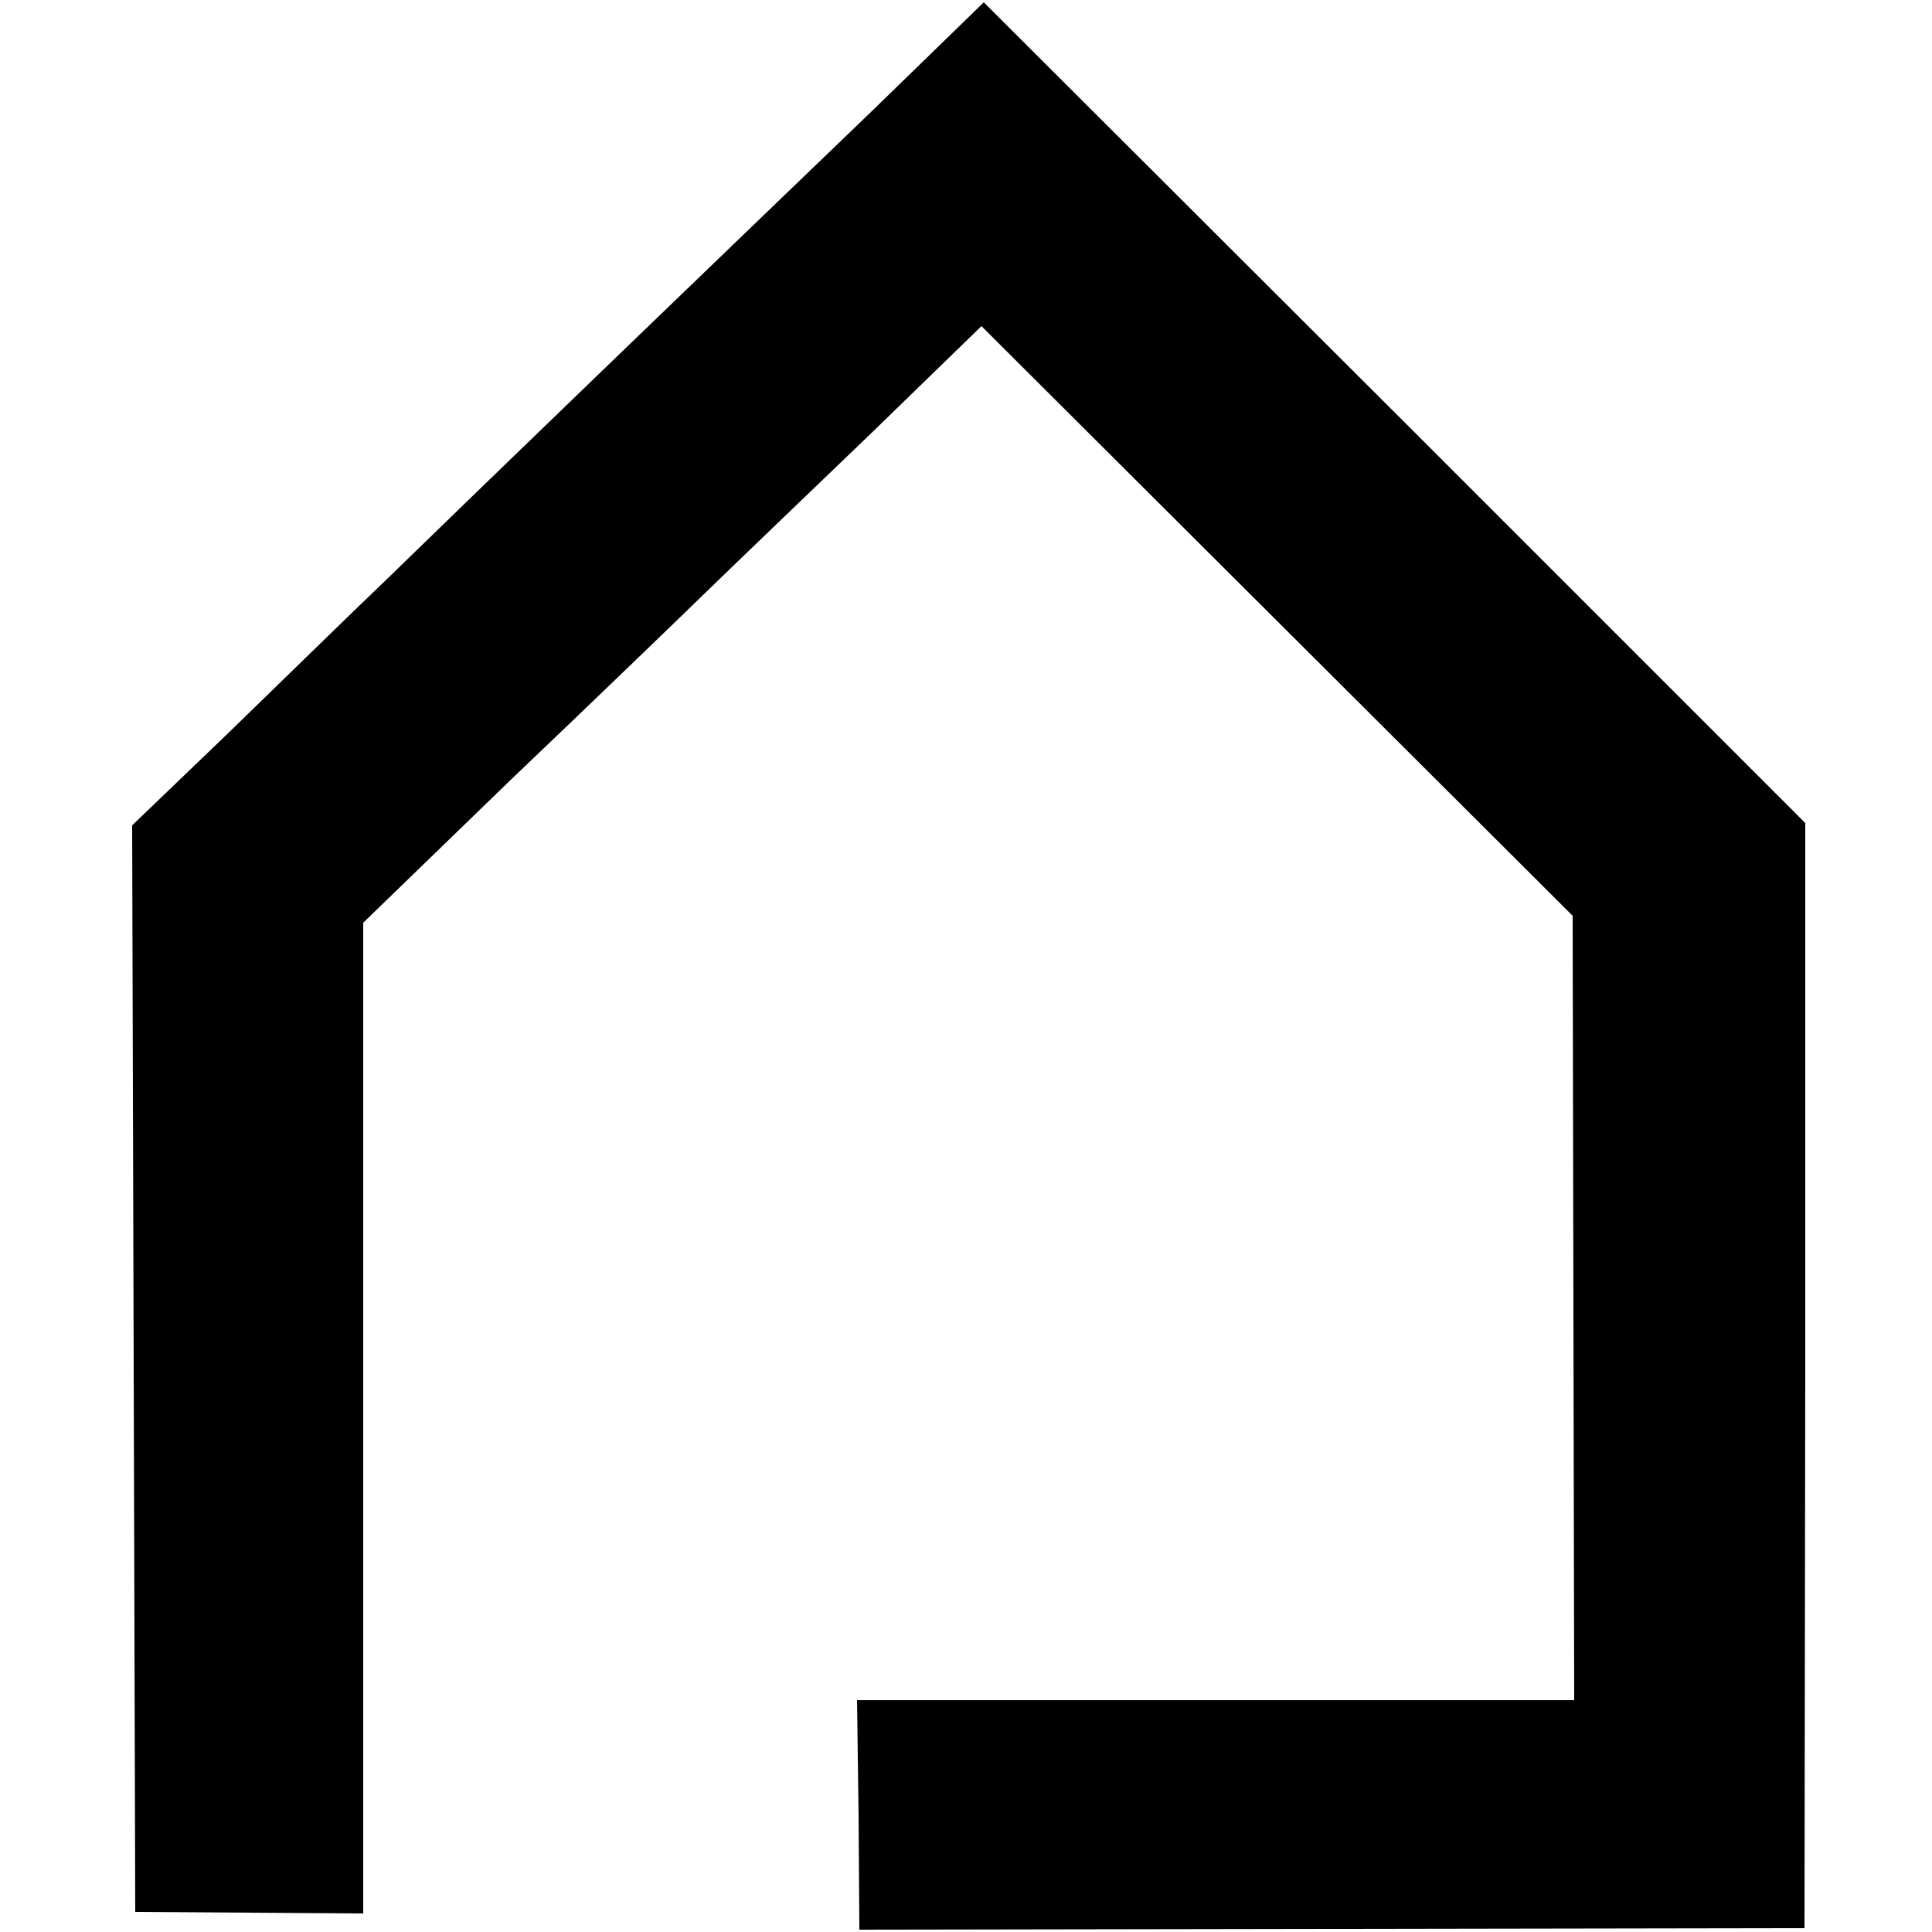 <?xml version="1.0" standalone="no"?>
<!DOCTYPE svg PUBLIC "-//W3C//DTD SVG 20010904//EN"
 "http://www.w3.org/TR/2001/REC-SVG-20010904/DTD/svg10.dtd">
<svg version="1.0" xmlns="http://www.w3.org/2000/svg"
 width="250pt" height="250pt" viewBox="0 0 250 250"
 preserveAspectRatio="xMidYMid meet">
<g transform="translate(0,250) scale(0.1,-0.1)"
fill="#000000" stroke="none">
<path d="M1129 2357 c-79 -76 -236 -227 -348 -335 -113 -109 -239 -231 -281
-272 -43 -41 -134 -130 -203 -197 l-126 -121 2 -703 2 -703 148 -1 147 -1 0
641 0 641 191 185 c106 101 222 213 259 249 37 36 131 126 209 201 l141 137
383 -382 382 -381 1 -507 1 -508 -464 0 -464 0 2 -149 1 -148 611 1 612 1 1
715 0 715 -531 531 -532 531 -144 -140z"/>
</g>
</svg>
